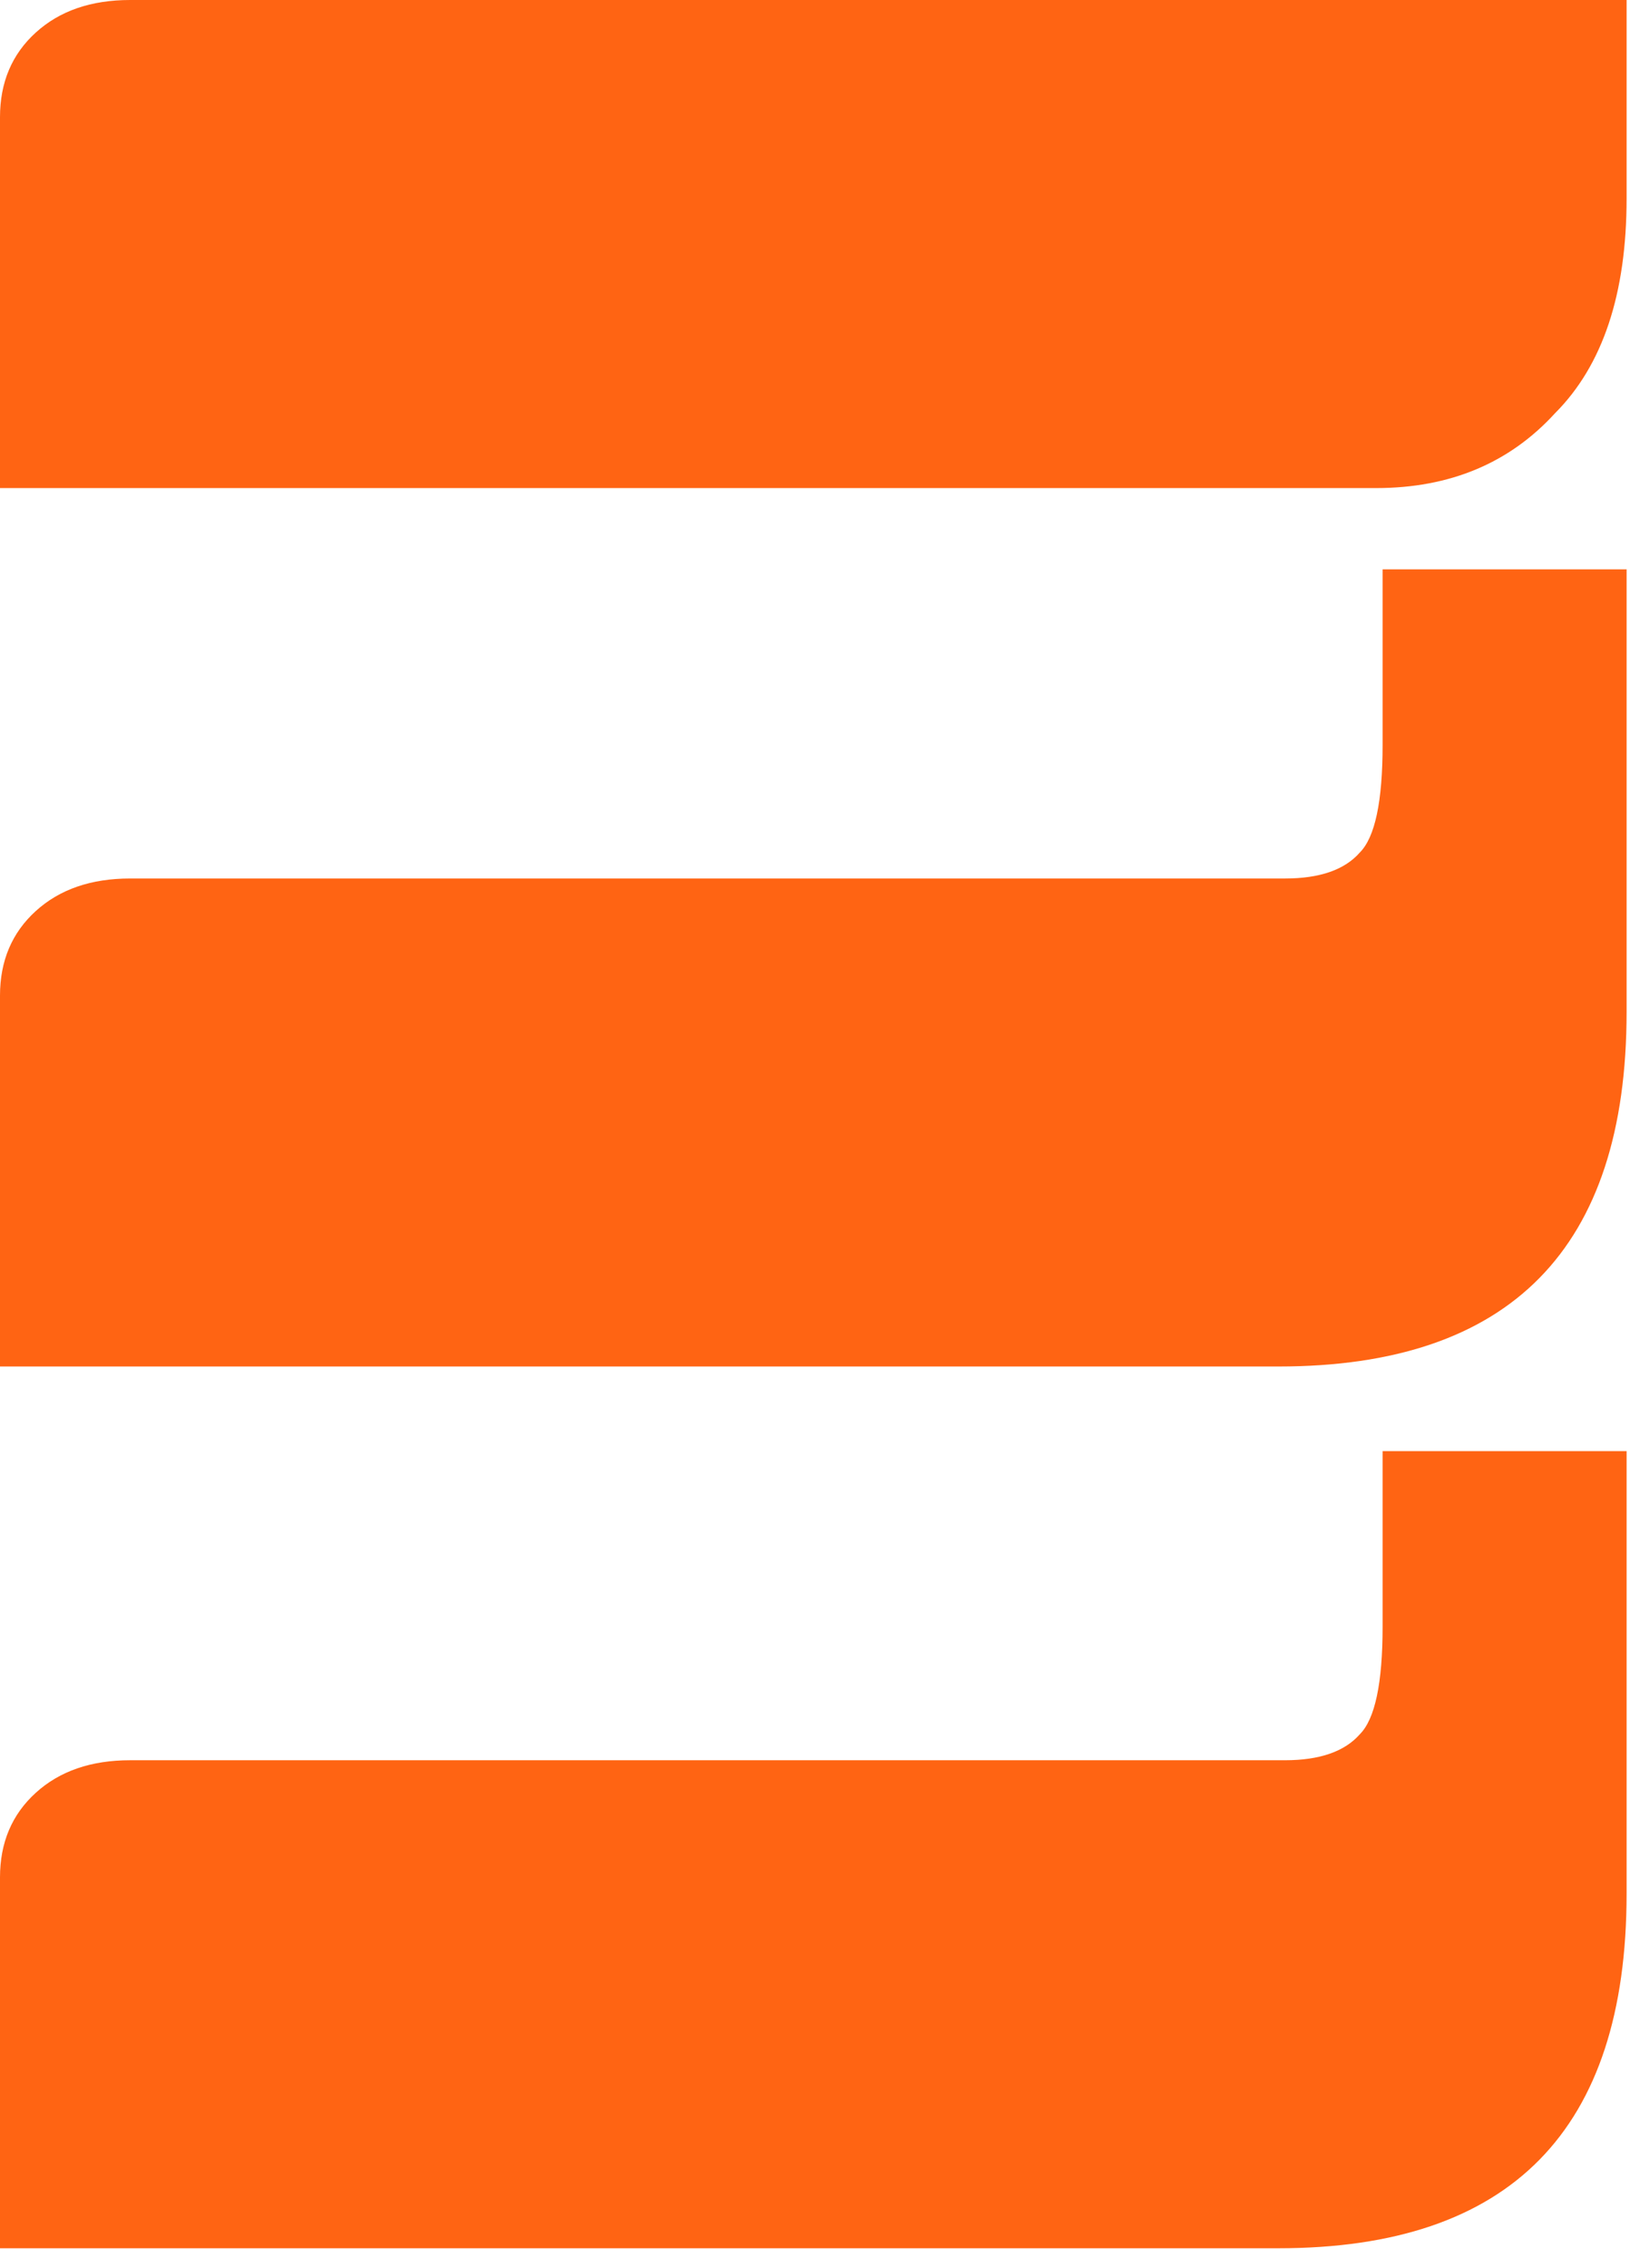 <?xml version="1.0" encoding="utf-8"?>
<svg xmlns="http://www.w3.org/2000/svg" fill="none" height="100%" overflow="visible" preserveAspectRatio="none" style="display: block;" viewBox="0 0 23 32" width="100%">
<path d="M22.952 20.473V26.716C22.952 30.052 21.315 31.719 18.04 31.719H0L2.28742e-07 26.486C2.50145e-07 25.997 0.168 25.599 0.505 25.293C0.842 24.987 1.285 24.834 1.836 24.834H18.132C18.622 24.834 18.974 24.711 19.188 24.467C19.402 24.252 19.509 23.747 19.509 22.952V20.473L22.952 20.473ZM22.952 9.22995e-07V2.8C22.952 4.147 22.615 5.157 21.942 5.83C21.299 6.534 20.458 6.886 19.417 6.886L1.08552e-06 6.886L1.31426e-06 1.653C1.33567e-06 1.163 0.168 0.765 0.505 0.459C0.842 0.153 1.285 -2.40781e-08 1.836 0L22.952 9.22995e-07ZM22.952 8.033L22.952 14.276C22.952 17.612 21.315 19.279 18.04 19.279L5.43764e-07 19.279L7.72506e-07 14.046C7.93909e-07 13.557 0.168 13.159 0.505 12.853C0.842 12.547 1.285 12.394 1.836 12.394H18.132C18.622 12.394 18.974 12.272 19.188 12.027C19.402 11.812 19.509 11.308 19.509 10.512V8.033H22.952Z" fill="#FF6413" id="m"/>
</svg>